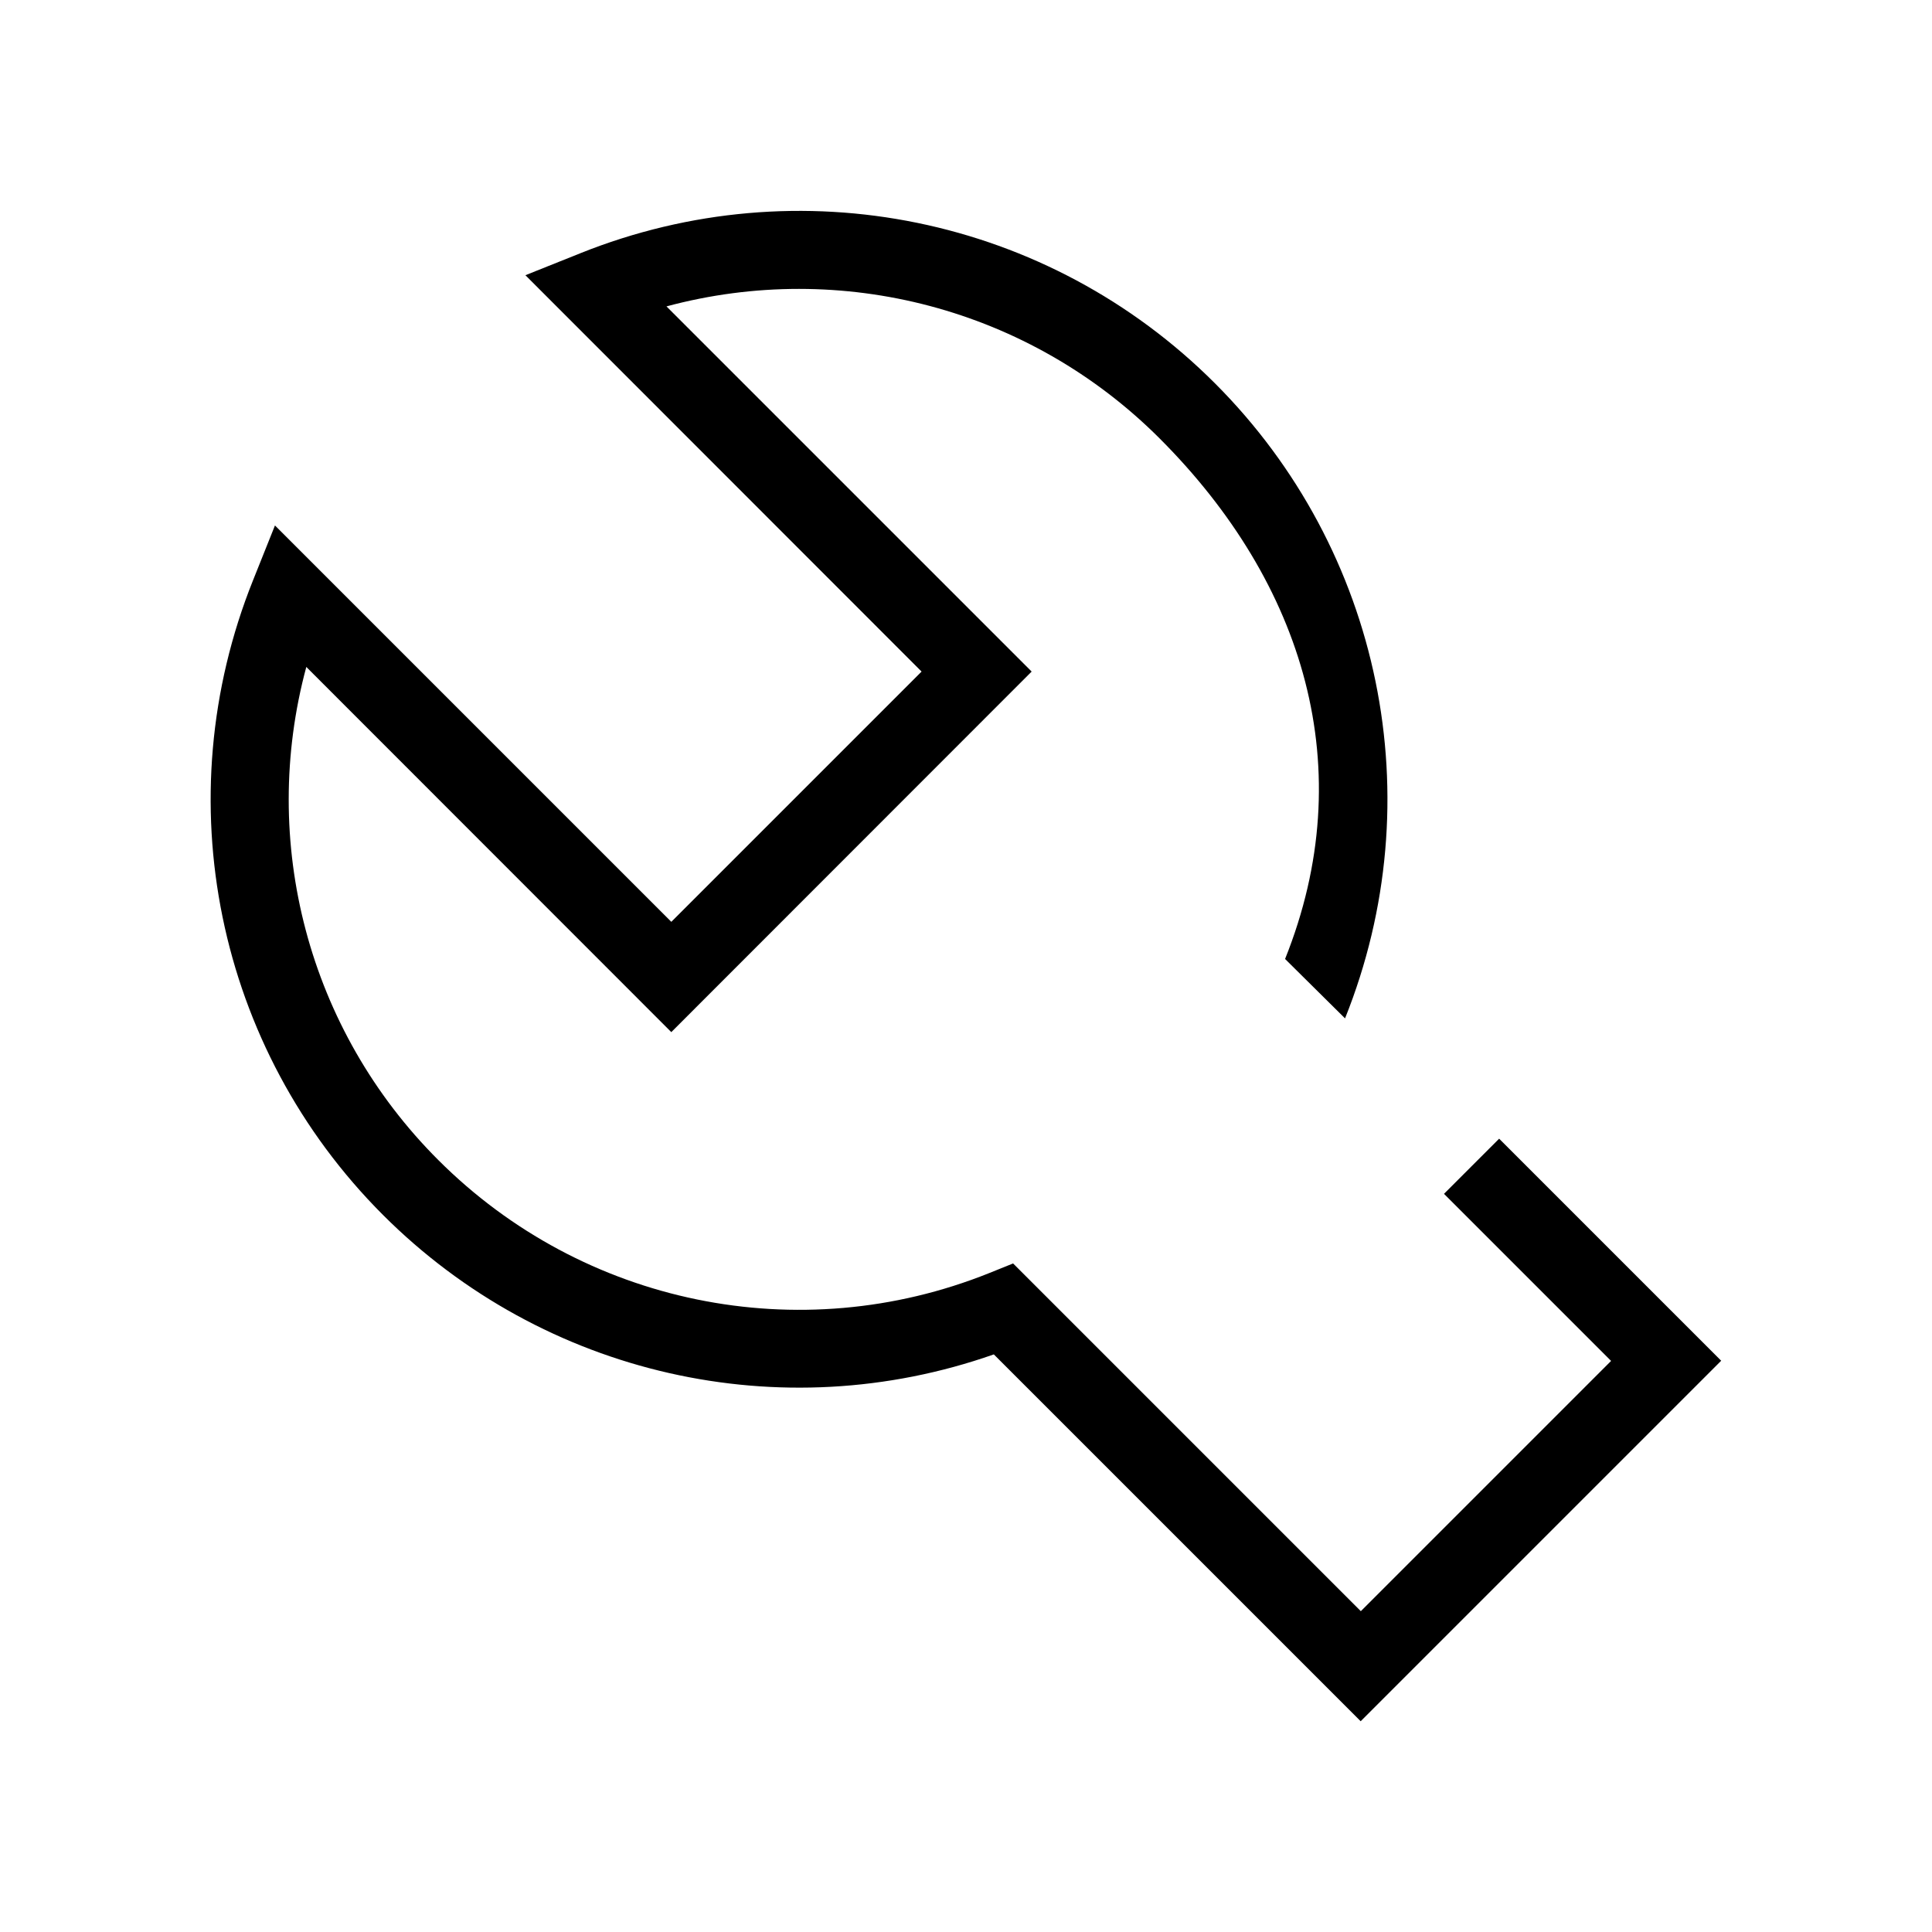 <?xml version="1.0" encoding="UTF-8"?>
<!-- Uploaded to: ICON Repo, www.svgrepo.com, Generator: ICON Repo Mixer Tools -->
<svg fill="#000000" width="800px" height="800px" version="1.1" viewBox="144 144 512 512" xmlns="http://www.w3.org/2000/svg">
 <path d="m600.14 504.6-95.547 95.547-97.219-97.219c-56.383 19.828-119.26 5.656-161.87-36.949-44.184-44.184-57.711-110.21-34.441-168.21l5.805-14.516 105.04 105.04 66.32-66.32-104.99-105.04 14.516-5.805c58.008-23.273 124.04-9.742 168.21 34.441 44.23 44.227 57.762 110.3 34.488 168.31l-15.891-15.742c20.172-50.332 5.117-99.582-33.258-137.96-34.488-34.488-84.328-47.43-130.68-34.98l96.777 96.777-95.496 95.547-96.727-96.777c-12.496 46.297 0.441 96.188 34.98 130.68 38.375 38.375 95.695 50.137 145.98 29.961l6.348-2.559 92.152 92.152 66.32-66.32-44.281-44.281 14.613-14.613 58.844 58.844z"/>
</svg>